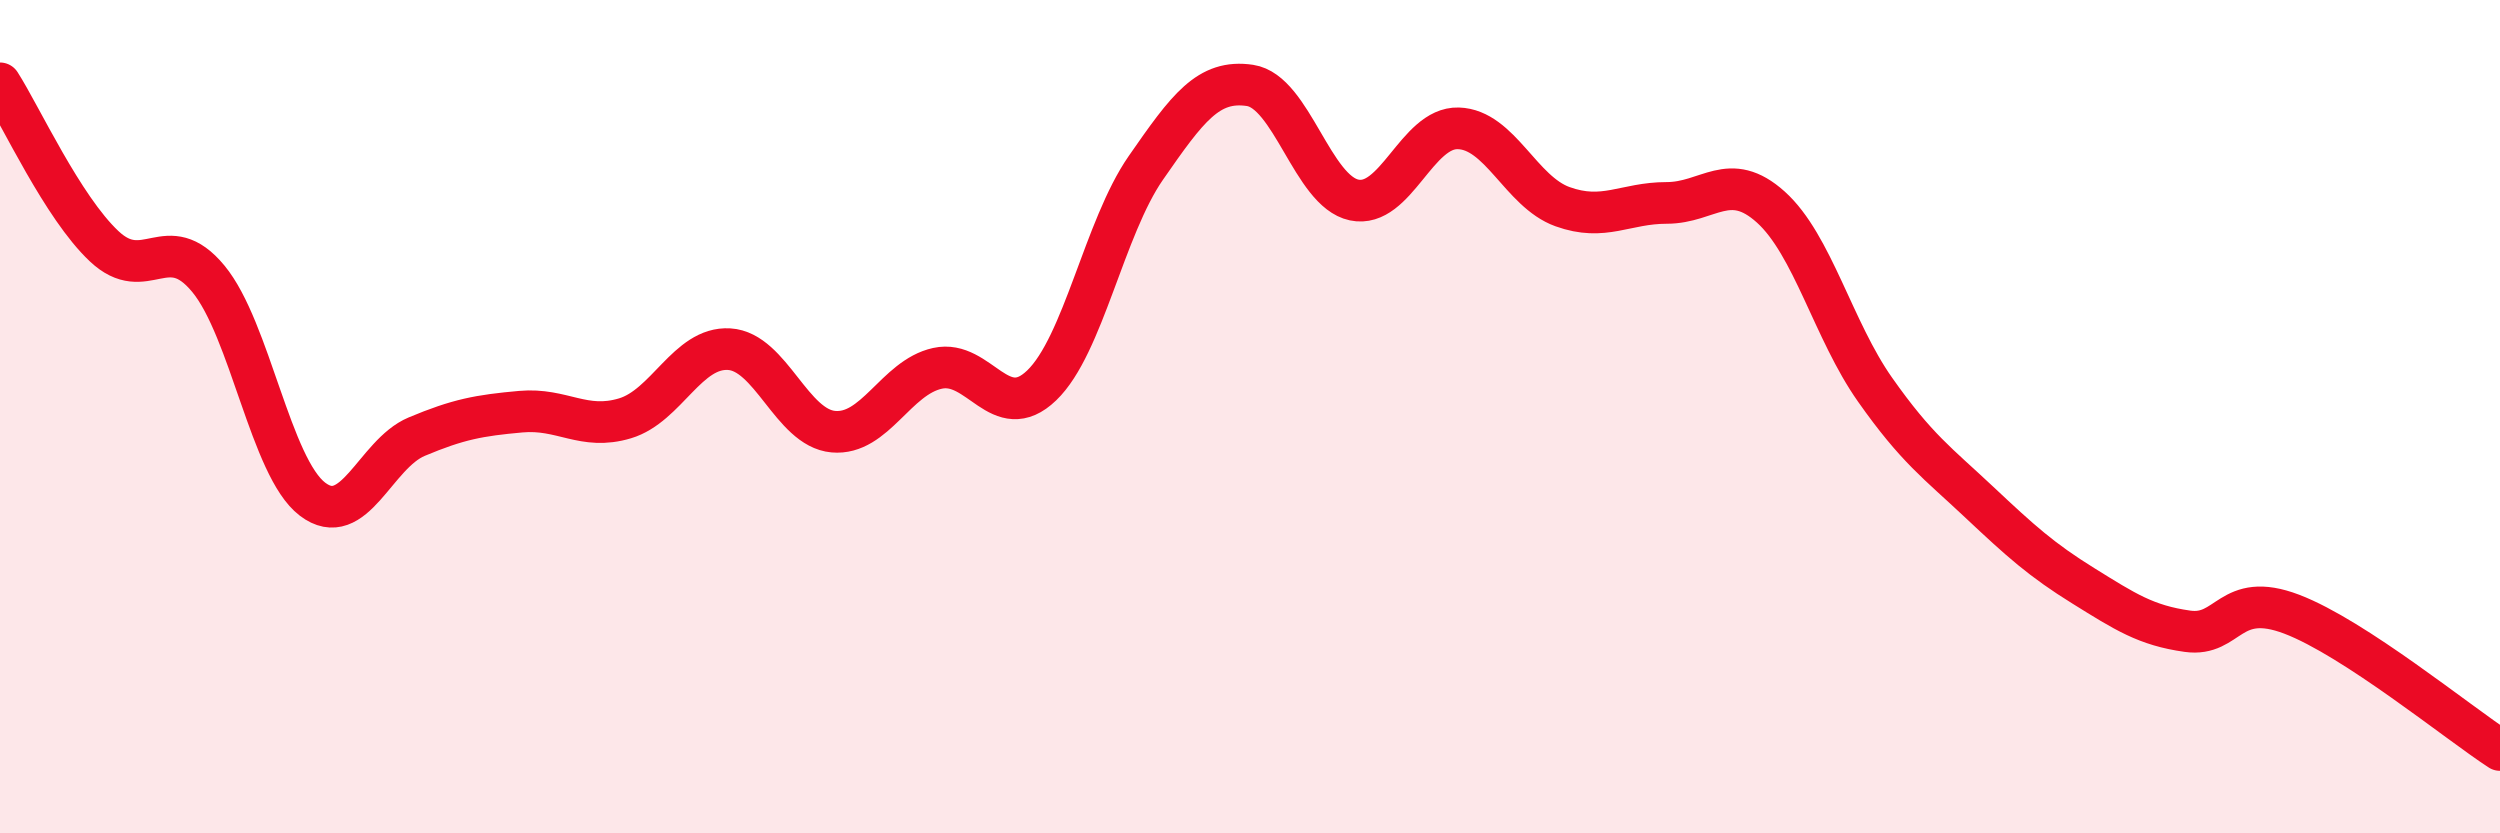 
    <svg width="60" height="20" viewBox="0 0 60 20" xmlns="http://www.w3.org/2000/svg">
      <path
        d="M 0,2 C 0.5,2.78 1.5,4.97 2.5,5.91 C 3.5,6.85 4,5.48 5,6.69 C 6,7.9 6.5,11.22 7.5,11.98 C 8.5,12.74 9,10.9 10,10.48 C 11,10.06 11.5,9.97 12.5,9.88 C 13.5,9.79 14,10.34 15,10.04 C 16,9.74 16.5,8.32 17.5,8.38 C 18.5,8.44 19,10.27 20,10.36 C 21,10.45 21.5,9.06 22.5,8.84 C 23.5,8.62 24,10.21 25,9.25 C 26,8.29 26.5,5.47 27.5,4.03 C 28.5,2.59 29,1.9 30,2.05 C 31,2.2 31.5,4.59 32.5,4.8 C 33.5,5.01 34,3.05 35,3.08 C 36,3.11 36.5,4.6 37.5,4.96 C 38.5,5.32 39,4.87 40,4.87 C 41,4.87 41.5,4.07 42.5,4.97 C 43.5,5.87 44,7.93 45,9.35 C 46,10.77 46.5,11.11 47.5,12.05 C 48.5,12.99 49,13.44 50,14.06 C 51,14.68 51.5,15.01 52.5,15.15 C 53.5,15.29 53.5,14.17 55,14.74 C 56.5,15.31 59,17.35 60,18L60 20L0 20Z"
        fill="#EB0A25"
        opacity="0.1"
        stroke-linecap="round"
        stroke-linejoin="round"
      />
      <path
        d="M 0,2 C 0.5,2.78 1.5,4.97 2.5,5.91 C 3.5,6.85 4,5.48 5,6.69 C 6,7.9 6.5,11.22 7.5,11.98 C 8.5,12.74 9,10.9 10,10.48 C 11,10.06 11.5,9.97 12.5,9.88 C 13.5,9.79 14,10.34 15,10.04 C 16,9.74 16.5,8.32 17.5,8.38 C 18.5,8.44 19,10.27 20,10.36 C 21,10.45 21.5,9.06 22.5,8.84 C 23.5,8.62 24,10.21 25,9.25 C 26,8.29 26.5,5.47 27.5,4.03 C 28.5,2.59 29,1.9 30,2.05 C 31,2.2 31.5,4.59 32.5,4.8 C 33.5,5.01 34,3.05 35,3.08 C 36,3.11 36.5,4.6 37.5,4.96 C 38.5,5.32 39,4.87 40,4.87 C 41,4.87 41.5,4.07 42.5,4.97 C 43.5,5.87 44,7.93 45,9.35 C 46,10.77 46.5,11.11 47.5,12.05 C 48.5,12.99 49,13.44 50,14.06 C 51,14.68 51.5,15.01 52.5,15.15 C 53.5,15.29 53.5,14.17 55,14.74 C 56.5,15.31 59,17.35 60,18"
        stroke="#EB0A25"
        stroke-width="1"
        fill="none"
        stroke-linecap="round"
        stroke-linejoin="round"
      />
    </svg>
  